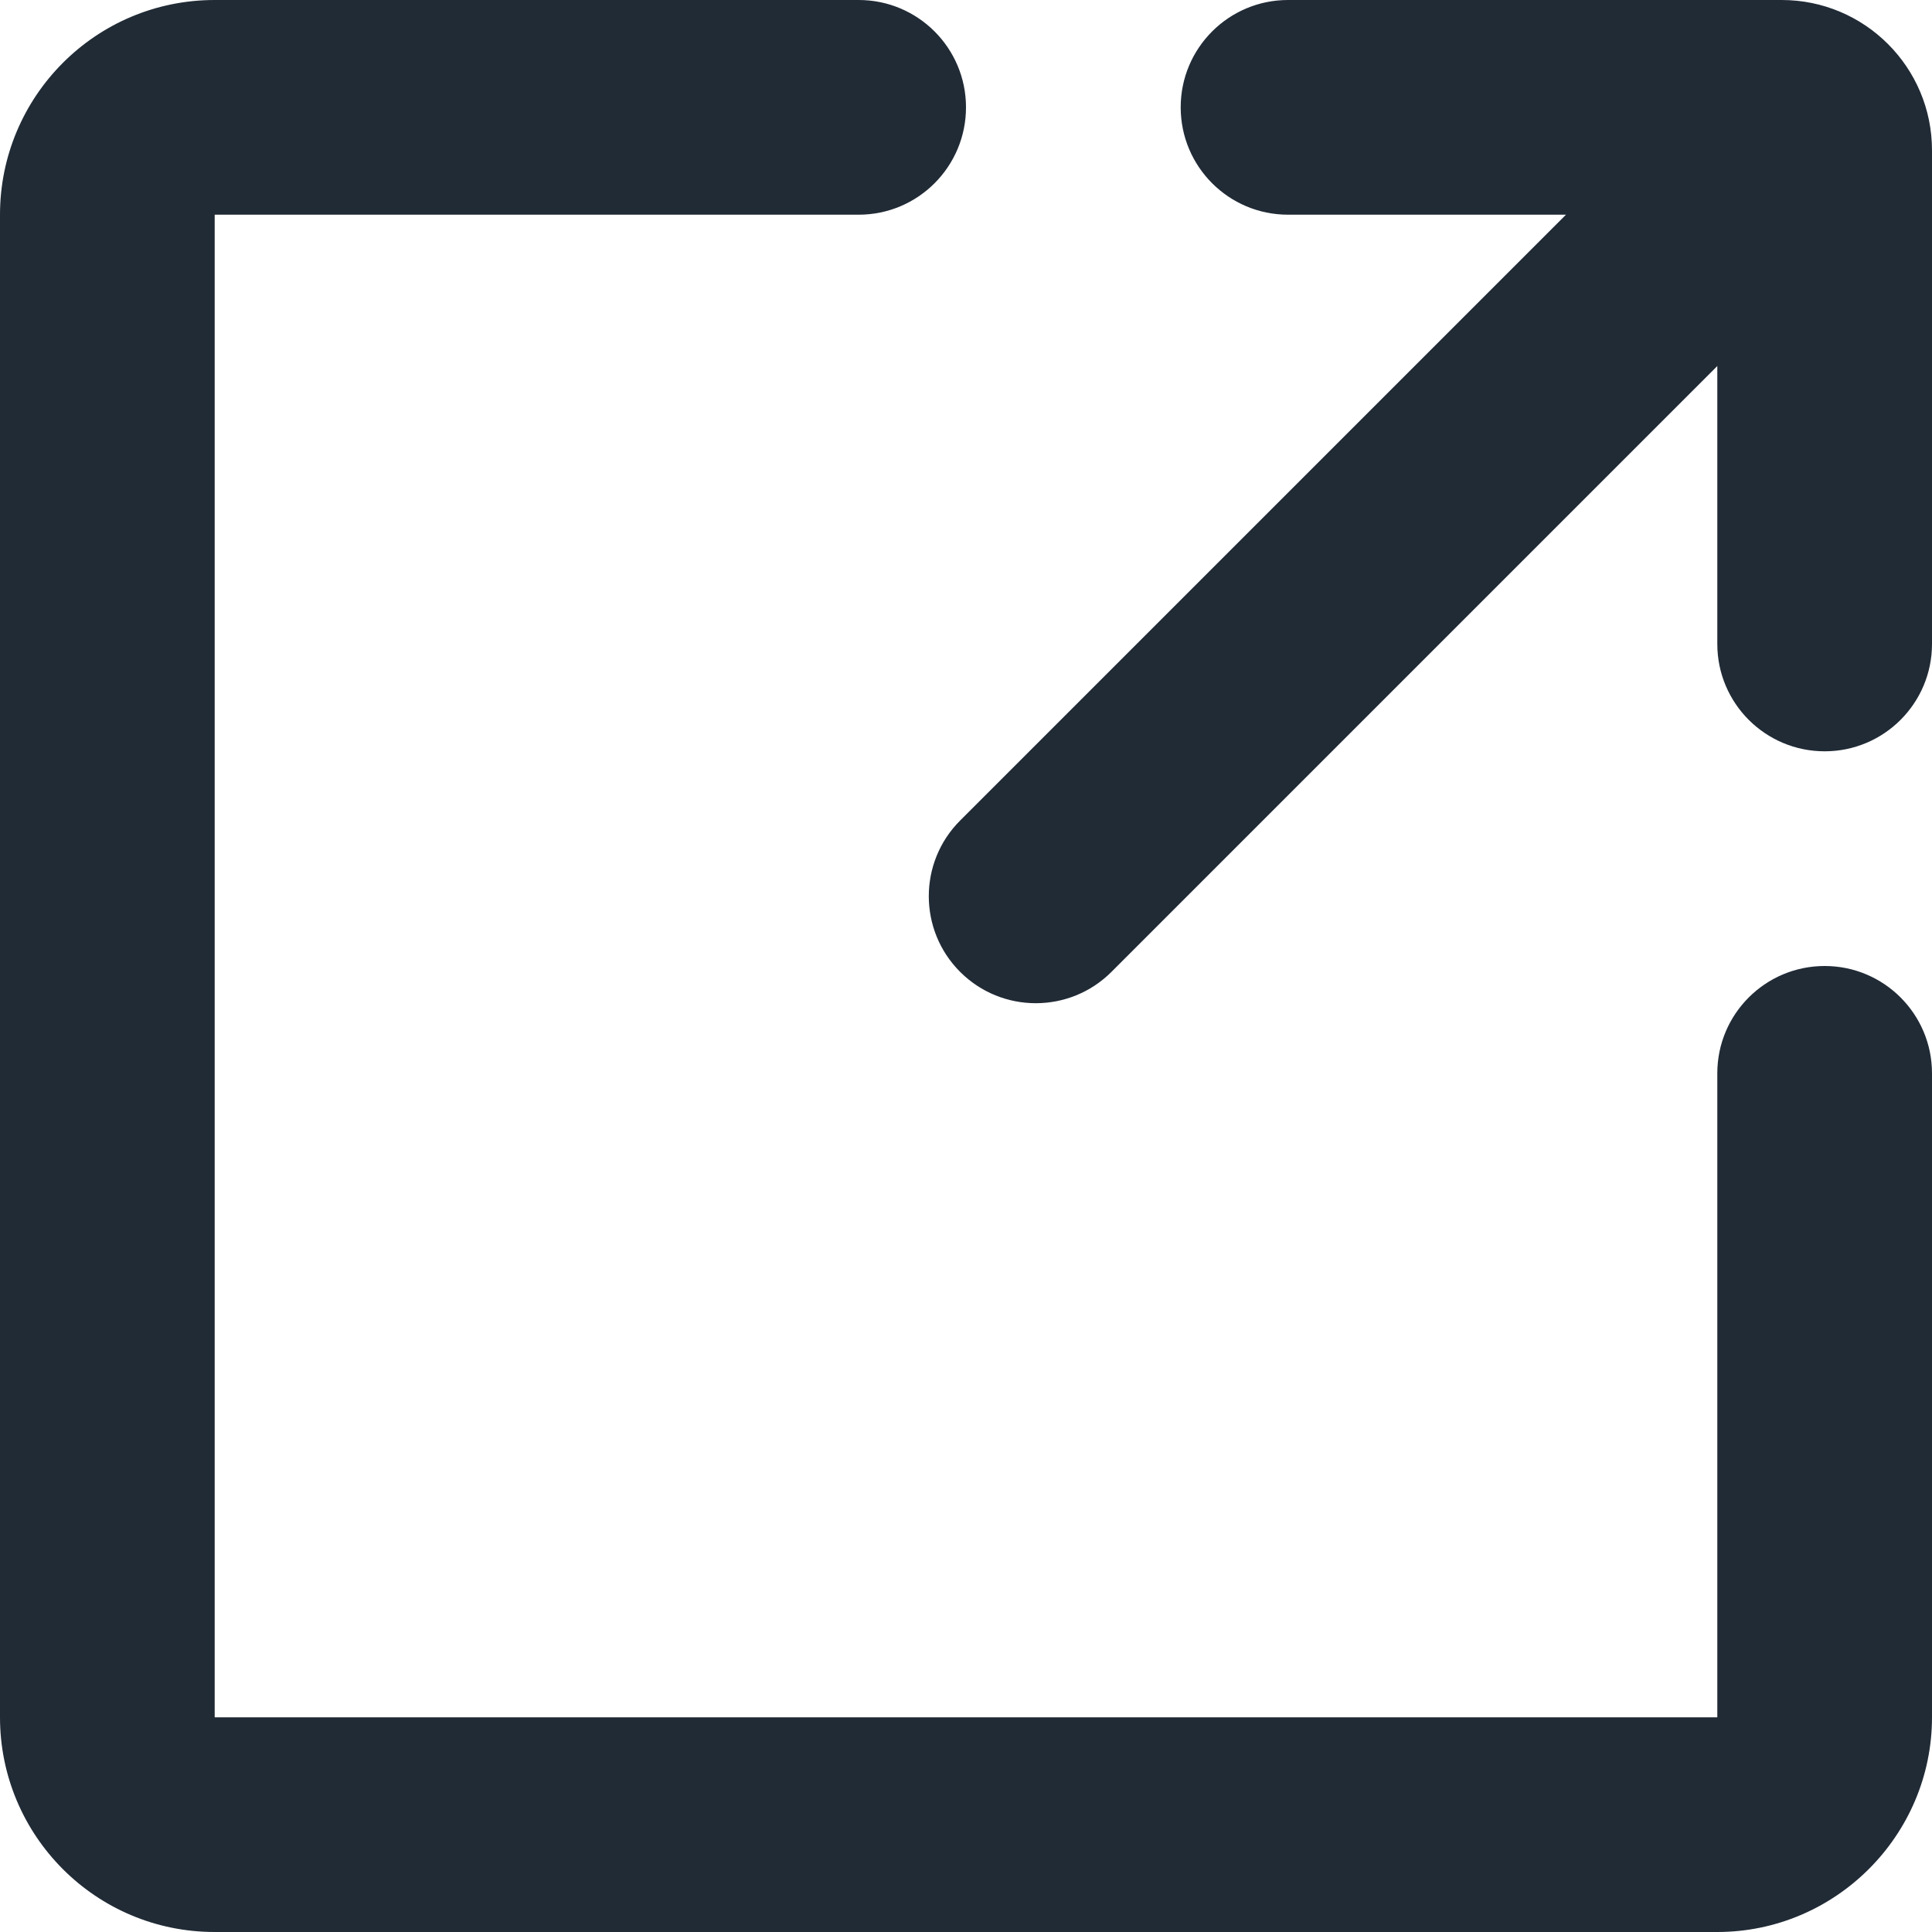 <svg xmlns="http://www.w3.org/2000/svg" width="24" height="24" viewBox="0 0 24 24" fill="none"><path d="M21.333 21.333H2.667V2.667H10.667C11.403 2.667 12 2.07 12 1.333C12 0.597 11.403 0 10.667 0H2.667C1.187 0 0 1.2 0 2.667V21.333C0 22.8 1.187 24 2.667 24H21.333C22.8 24 24 22.8 24 21.333V13.333C24 12.597 23.403 12 22.667 12C21.93 12 21.333 12.597 21.333 13.333V21.333ZM16 0C15.264 0 14.667 0.597 14.667 1.333C14.667 2.07 15.264 2.667 16 2.667H19.453L11.927 10.193C11.408 10.712 11.408 11.554 11.927 12.073C12.446 12.592 13.288 12.592 13.807 12.073L21.333 4.547V8C21.333 8.736 21.93 9.333 22.667 9.333C23.403 9.333 24 8.736 24 8V1.867C24 0.836 23.164 0 22.133 0H16Z" fill="#212B36"></path></svg>